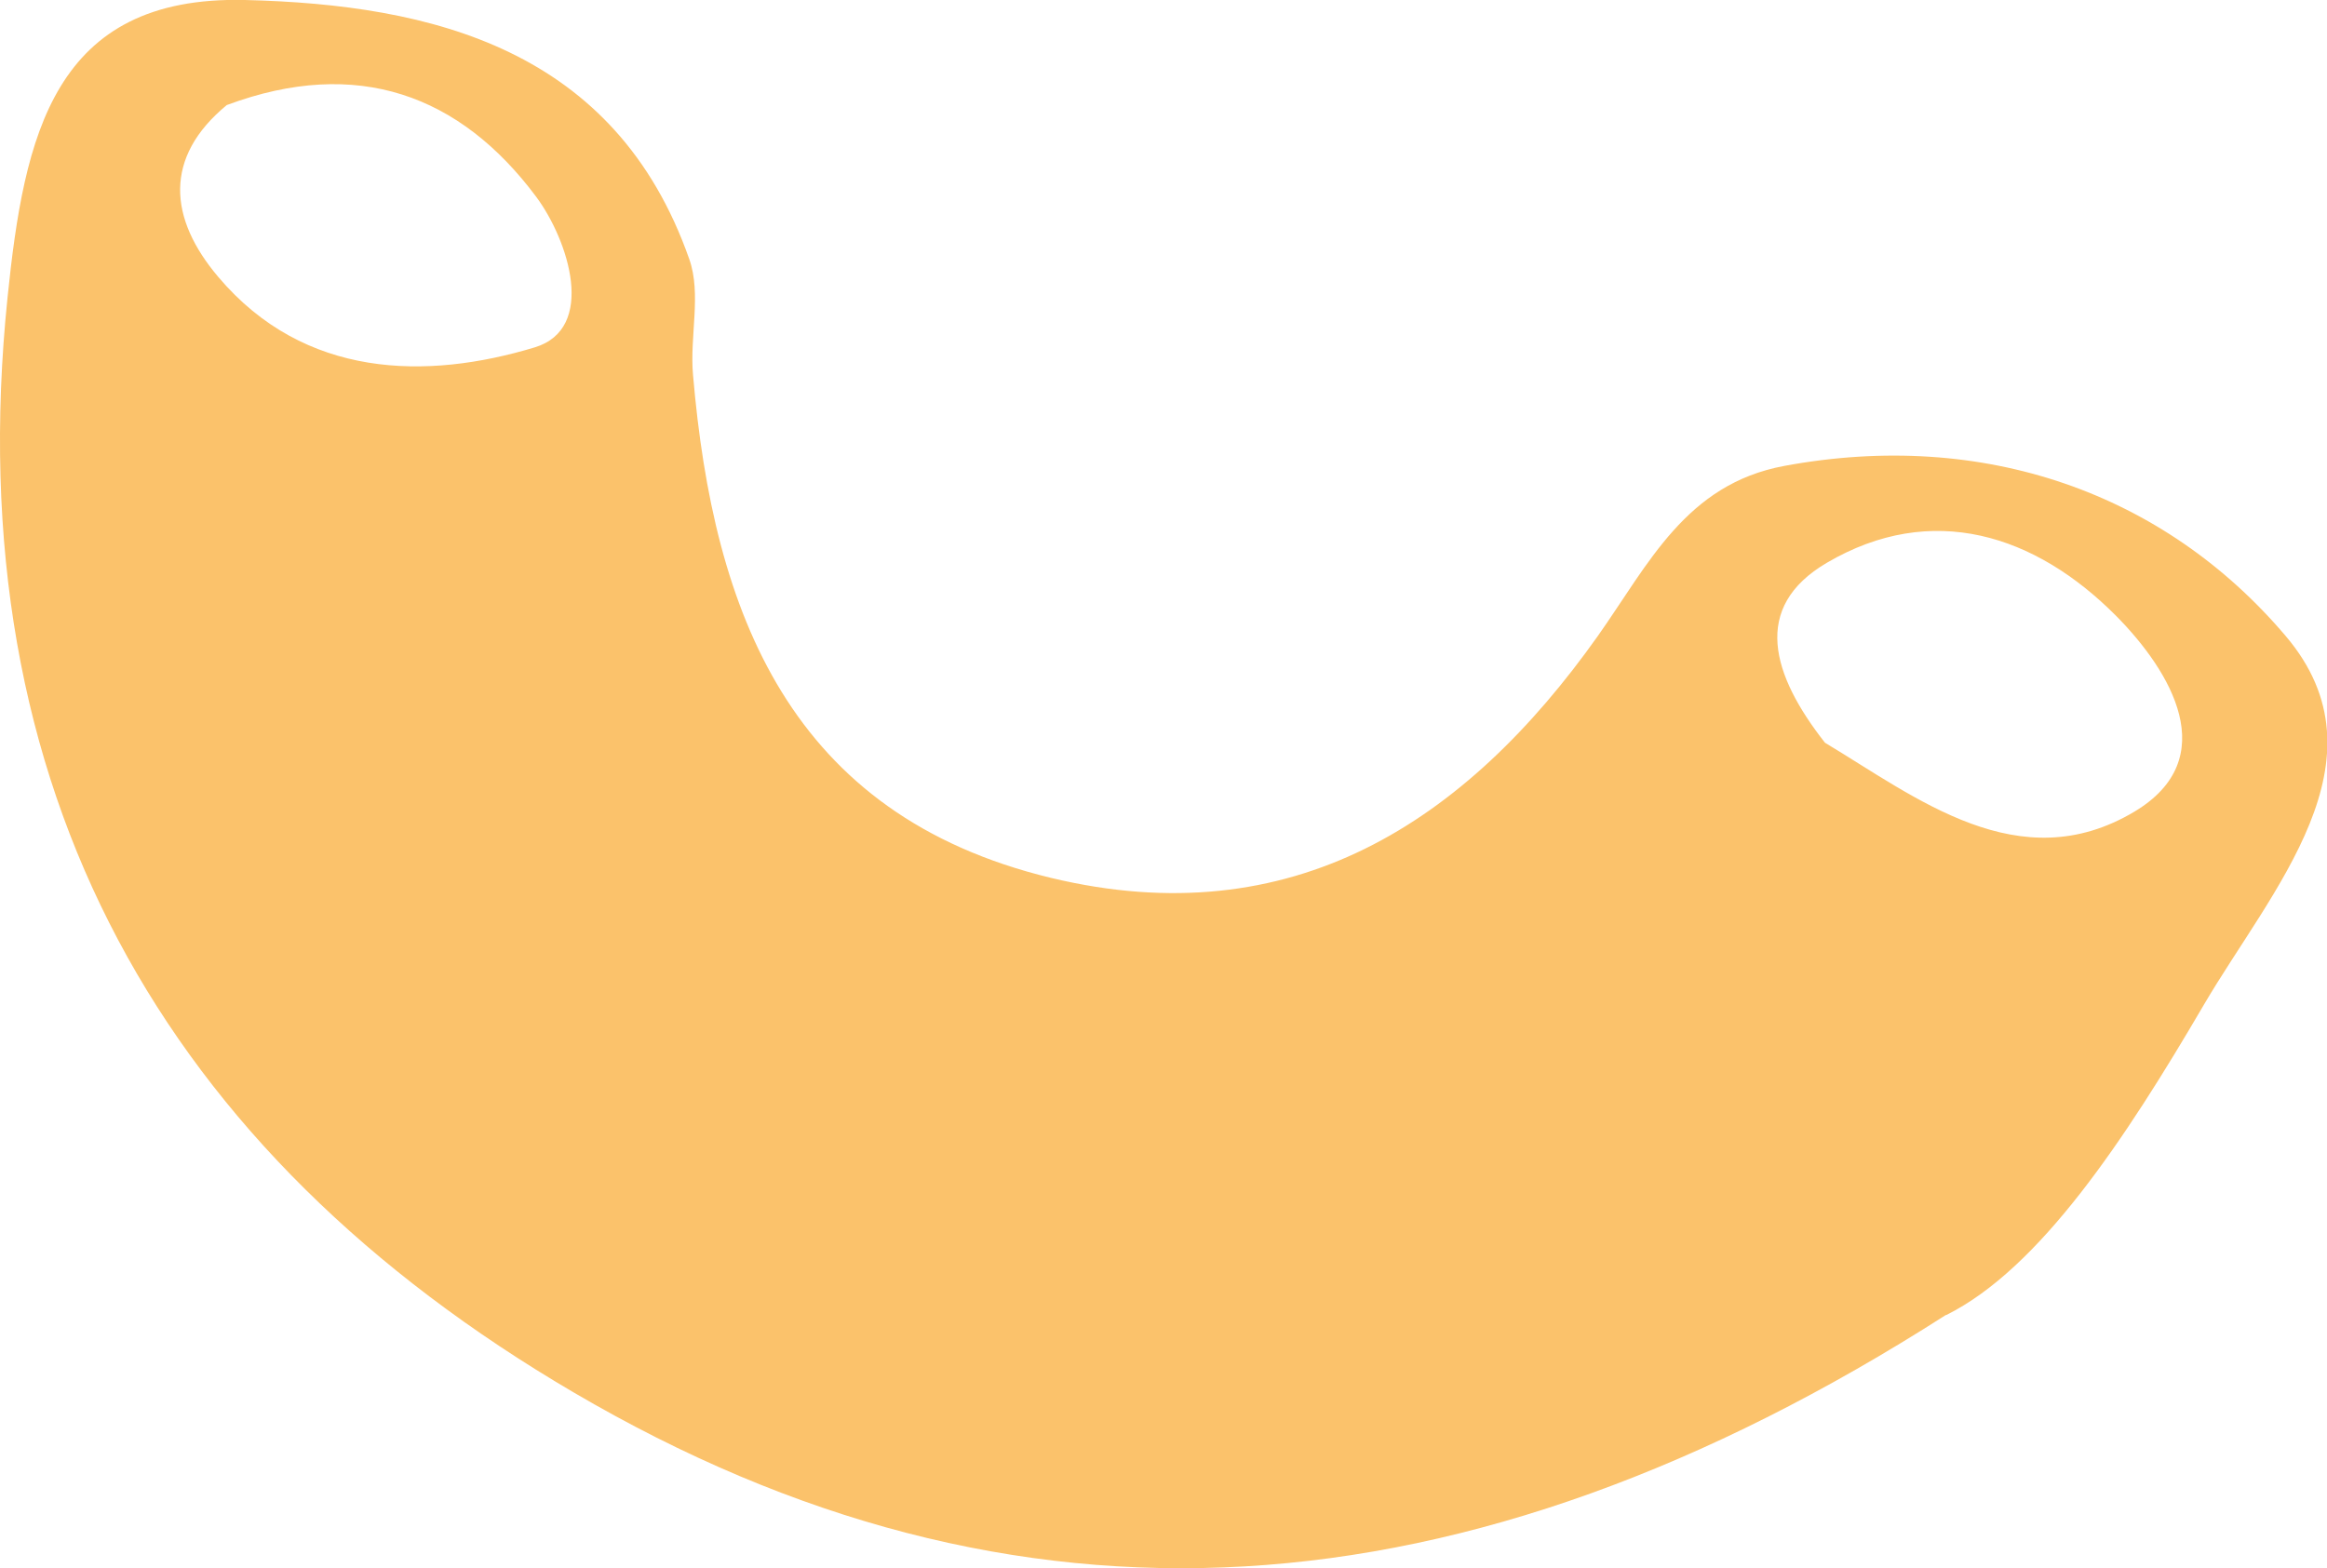 <?xml version="1.0" encoding="UTF-8"?>
<svg id="Layer_2" data-name="Layer 2" xmlns="http://www.w3.org/2000/svg" viewBox="0 0 86.73 58.46">
  <defs>
    <style>
      .cls-1 {
        fill: #fbc26b;
      }
    </style>
  </defs>
  <g id="Layer_1-2" data-name="Layer 1">
    <path class="cls-1" d="M72.53,49.02c-17.96,11.5-34.7,12.54-51.15,2.89C6.13,42.97-1.61,29.47,.28,11.1,.9,5.06,1.99-.17,9.13,0c6.99,.17,13.81,1.83,16.56,9.66,.46,1.3,.01,2.88,.14,4.32,.76,8.87,3.61,16.4,13.35,18.75,8.96,2.15,15.43-2.04,20.38-9.03,1.89-2.68,3.28-5.65,6.94-6.33,7.43-1.38,14.16,1,18.69,6.34,3.93,4.63-.54,9.47-3.05,13.75-2.93,5.01-6.12,9.84-9.61,11.57Zm-4.51-21.33c3.4,2.04,7.24,5.13,11.53,2.57,3.31-1.98,1.37-5.23-.68-7.3-3.01-3.03-6.86-4.28-10.78-1.98-2.83,1.66-2.05,4.19-.07,6.71ZM8.46,3.91c-2.38,1.96-2.17,4.24-.32,6.42,3.21,3.79,7.76,3.84,11.79,2.62,2.31-.7,1.27-3.98,.05-5.62-2.83-3.79-6.66-5.22-11.51-3.42Z"/>
  </g>
</svg>